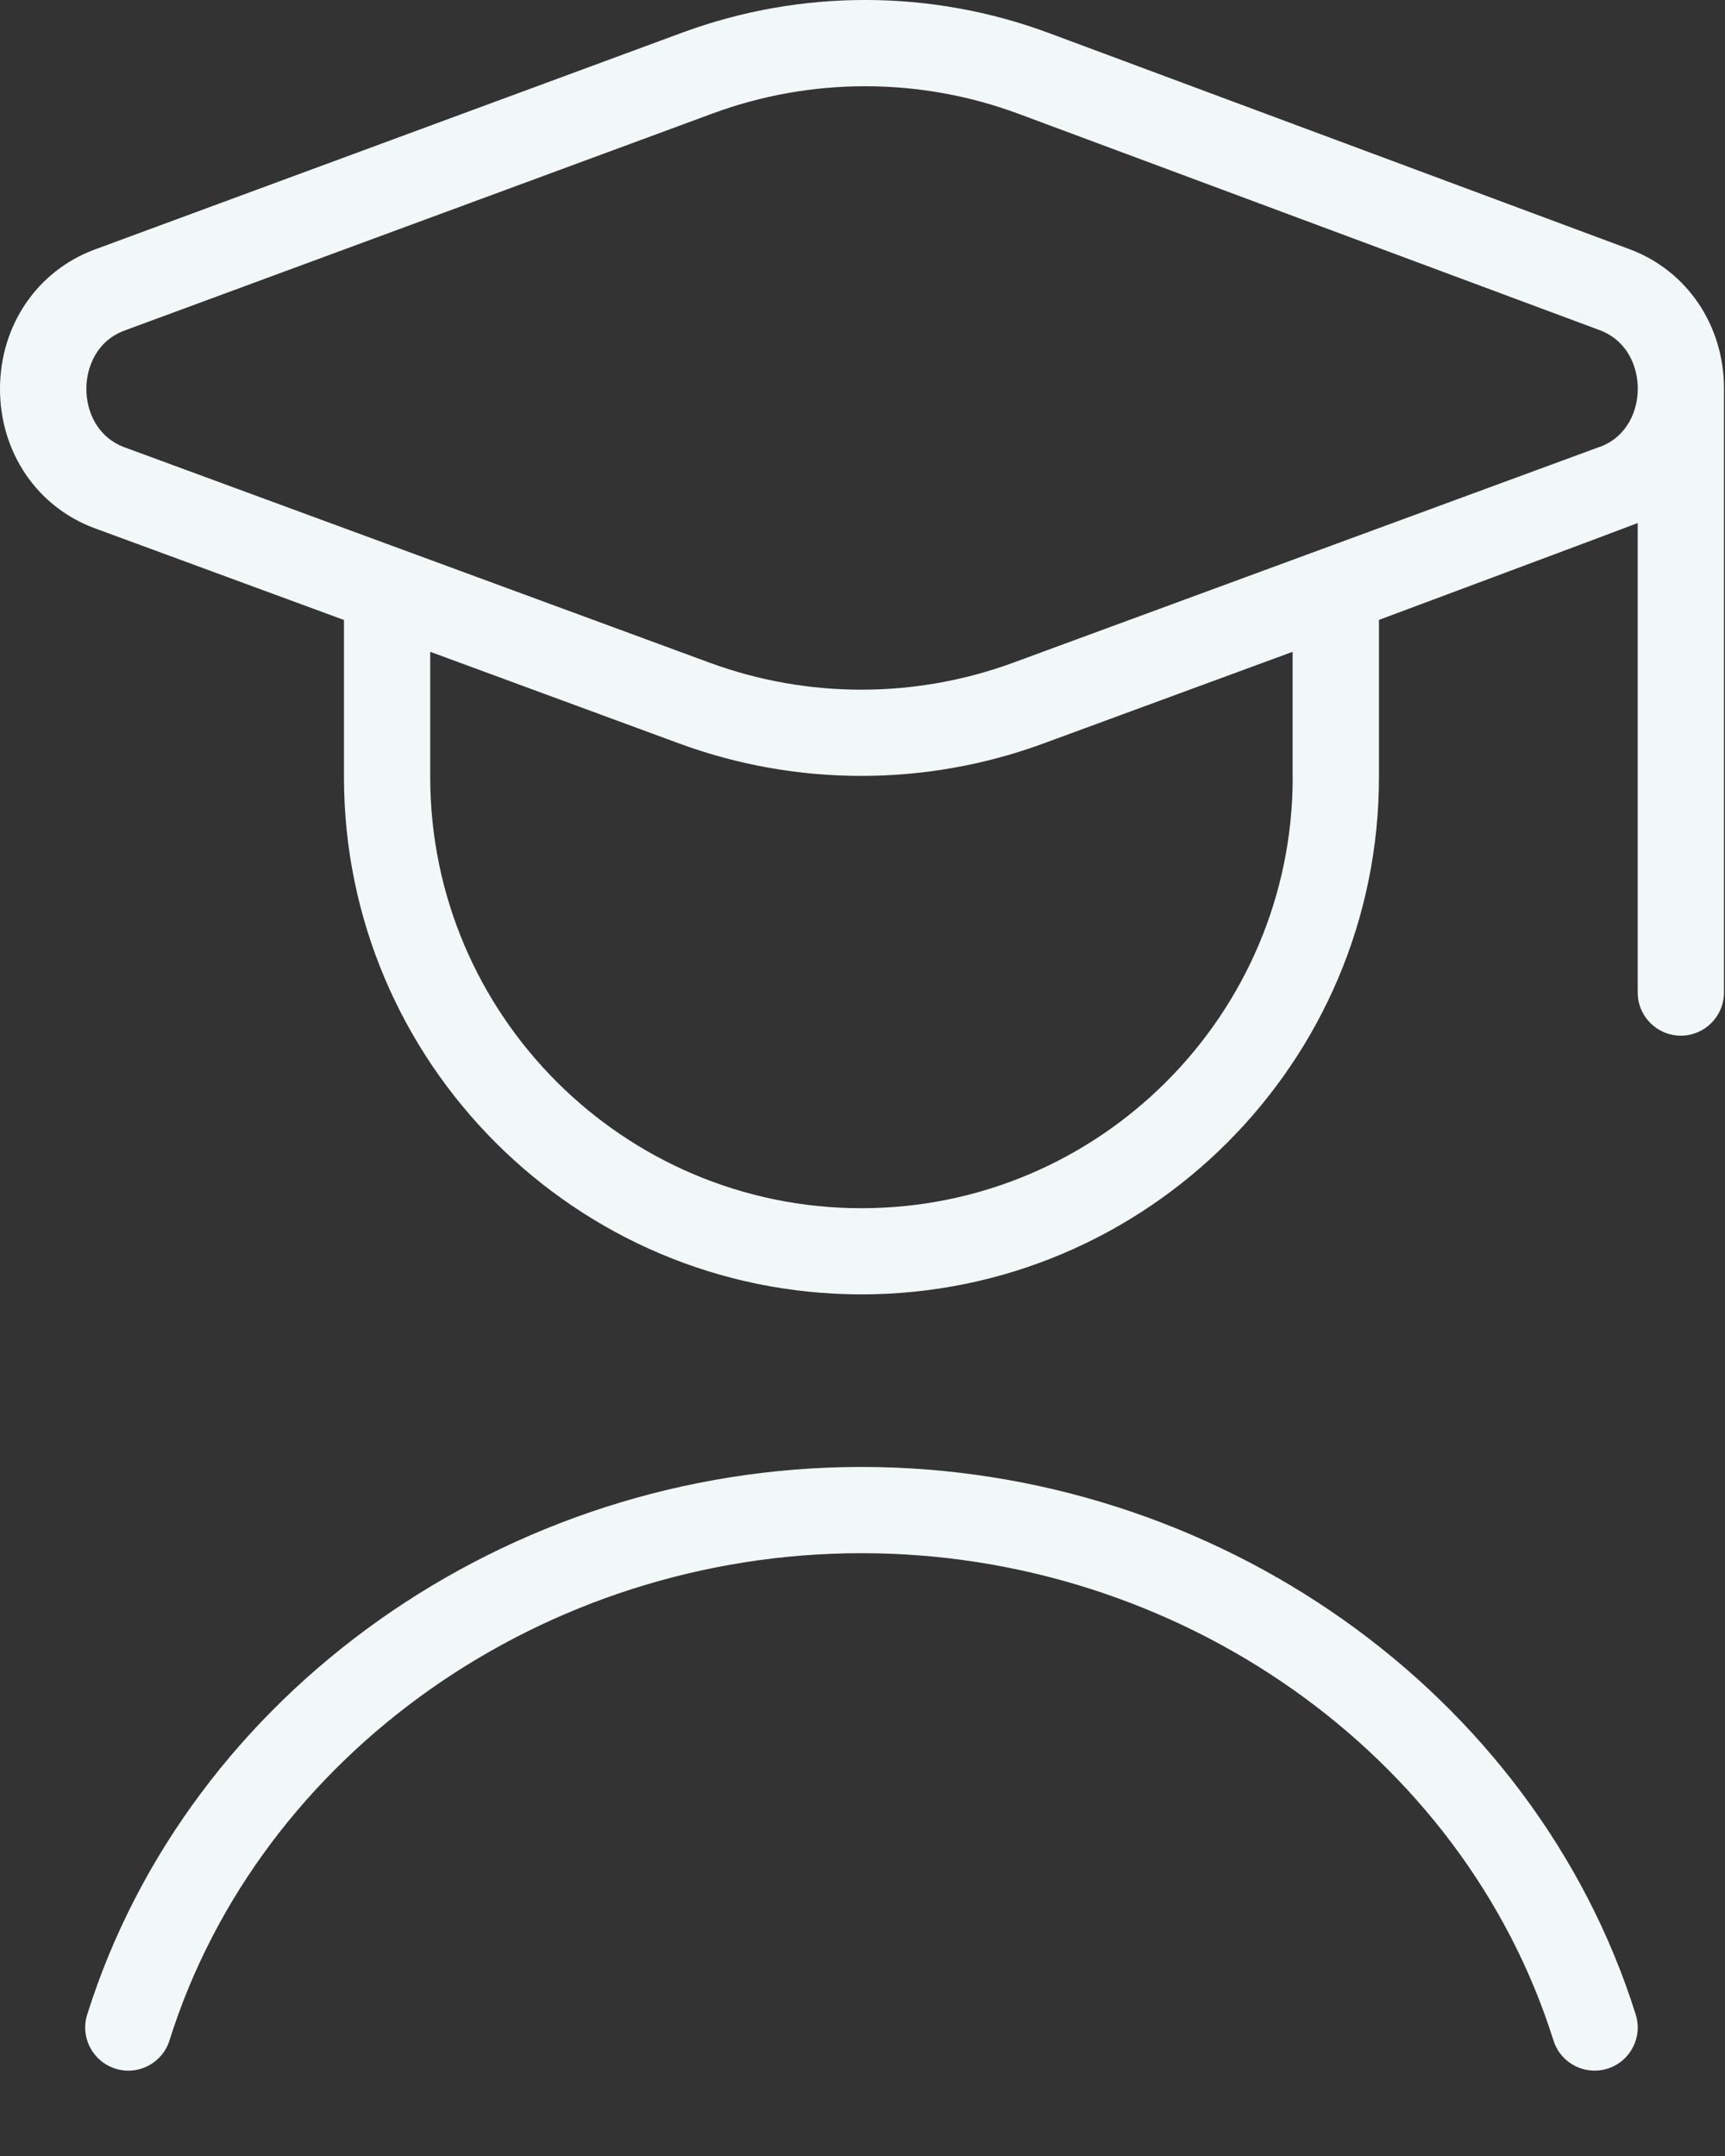 <svg width="20" height="25" viewBox="0 0 20 25" fill="none" xmlns="http://www.w3.org/2000/svg">
<rect x="0" y="0" width="20" height="25" fill="#333333" stroke="none"/>
<path d="M19.988 4.508C19.989 3.773 19.56 3.138 18.894 2.89L12.161 0.383C10.792 -0.126 9.285 -0.128 7.914 0.377L1.099 2.893C0.431 3.14 0 3.774 0 4.51C0 5.246 0.432 5.881 1.1 6.126L3.988 7.189V9.009C3.988 12.318 6.679 15.009 9.988 15.009C13.297 15.009 15.988 12.318 15.988 9.009V7.188C15.988 7.188 18.953 6.081 18.988 6.065V11.509C18.988 11.785 19.212 12.009 19.488 12.009C19.764 12.009 19.988 11.785 19.988 11.509V4.508ZM14.988 9.01C14.988 11.767 12.745 14.01 9.988 14.01C7.231 14.01 4.988 11.767 4.988 9.01V7.558L7.877 8.622C8.557 8.872 9.272 8.997 9.986 8.997C10.7 8.997 11.415 8.872 12.095 8.622L14.987 7.558V9.011L14.988 9.01ZM18.543 5.183L11.751 7.683C10.613 8.102 9.36 8.102 8.224 7.683L1.447 5.188C1.118 5.067 1.001 4.758 1.001 4.51C1.001 4.262 1.118 3.953 1.446 3.832L8.262 1.316C8.832 1.105 9.431 1 10.031 1C10.635 1 11.239 1.107 11.813 1.321L18.546 3.828C18.873 3.95 18.989 4.259 18.989 4.507C18.989 4.756 18.871 5.064 18.544 5.184L18.543 5.183ZM18.965 23.36C19.048 23.623 18.902 23.904 18.638 23.987C18.588 24.003 18.537 24.01 18.488 24.01C18.275 24.01 18.078 23.874 18.011 23.66C16.965 20.333 13.665 18.01 9.988 18.01C6.311 18.01 3.011 20.333 1.965 23.66C1.882 23.924 1.602 24.07 1.338 23.987C1.074 23.904 0.928 23.623 1.011 23.36C2.187 19.621 5.879 17.01 9.988 17.01C14.097 17.01 17.789 19.621 18.965 23.36Z" fill="#F2F8F8"/>
</svg>
